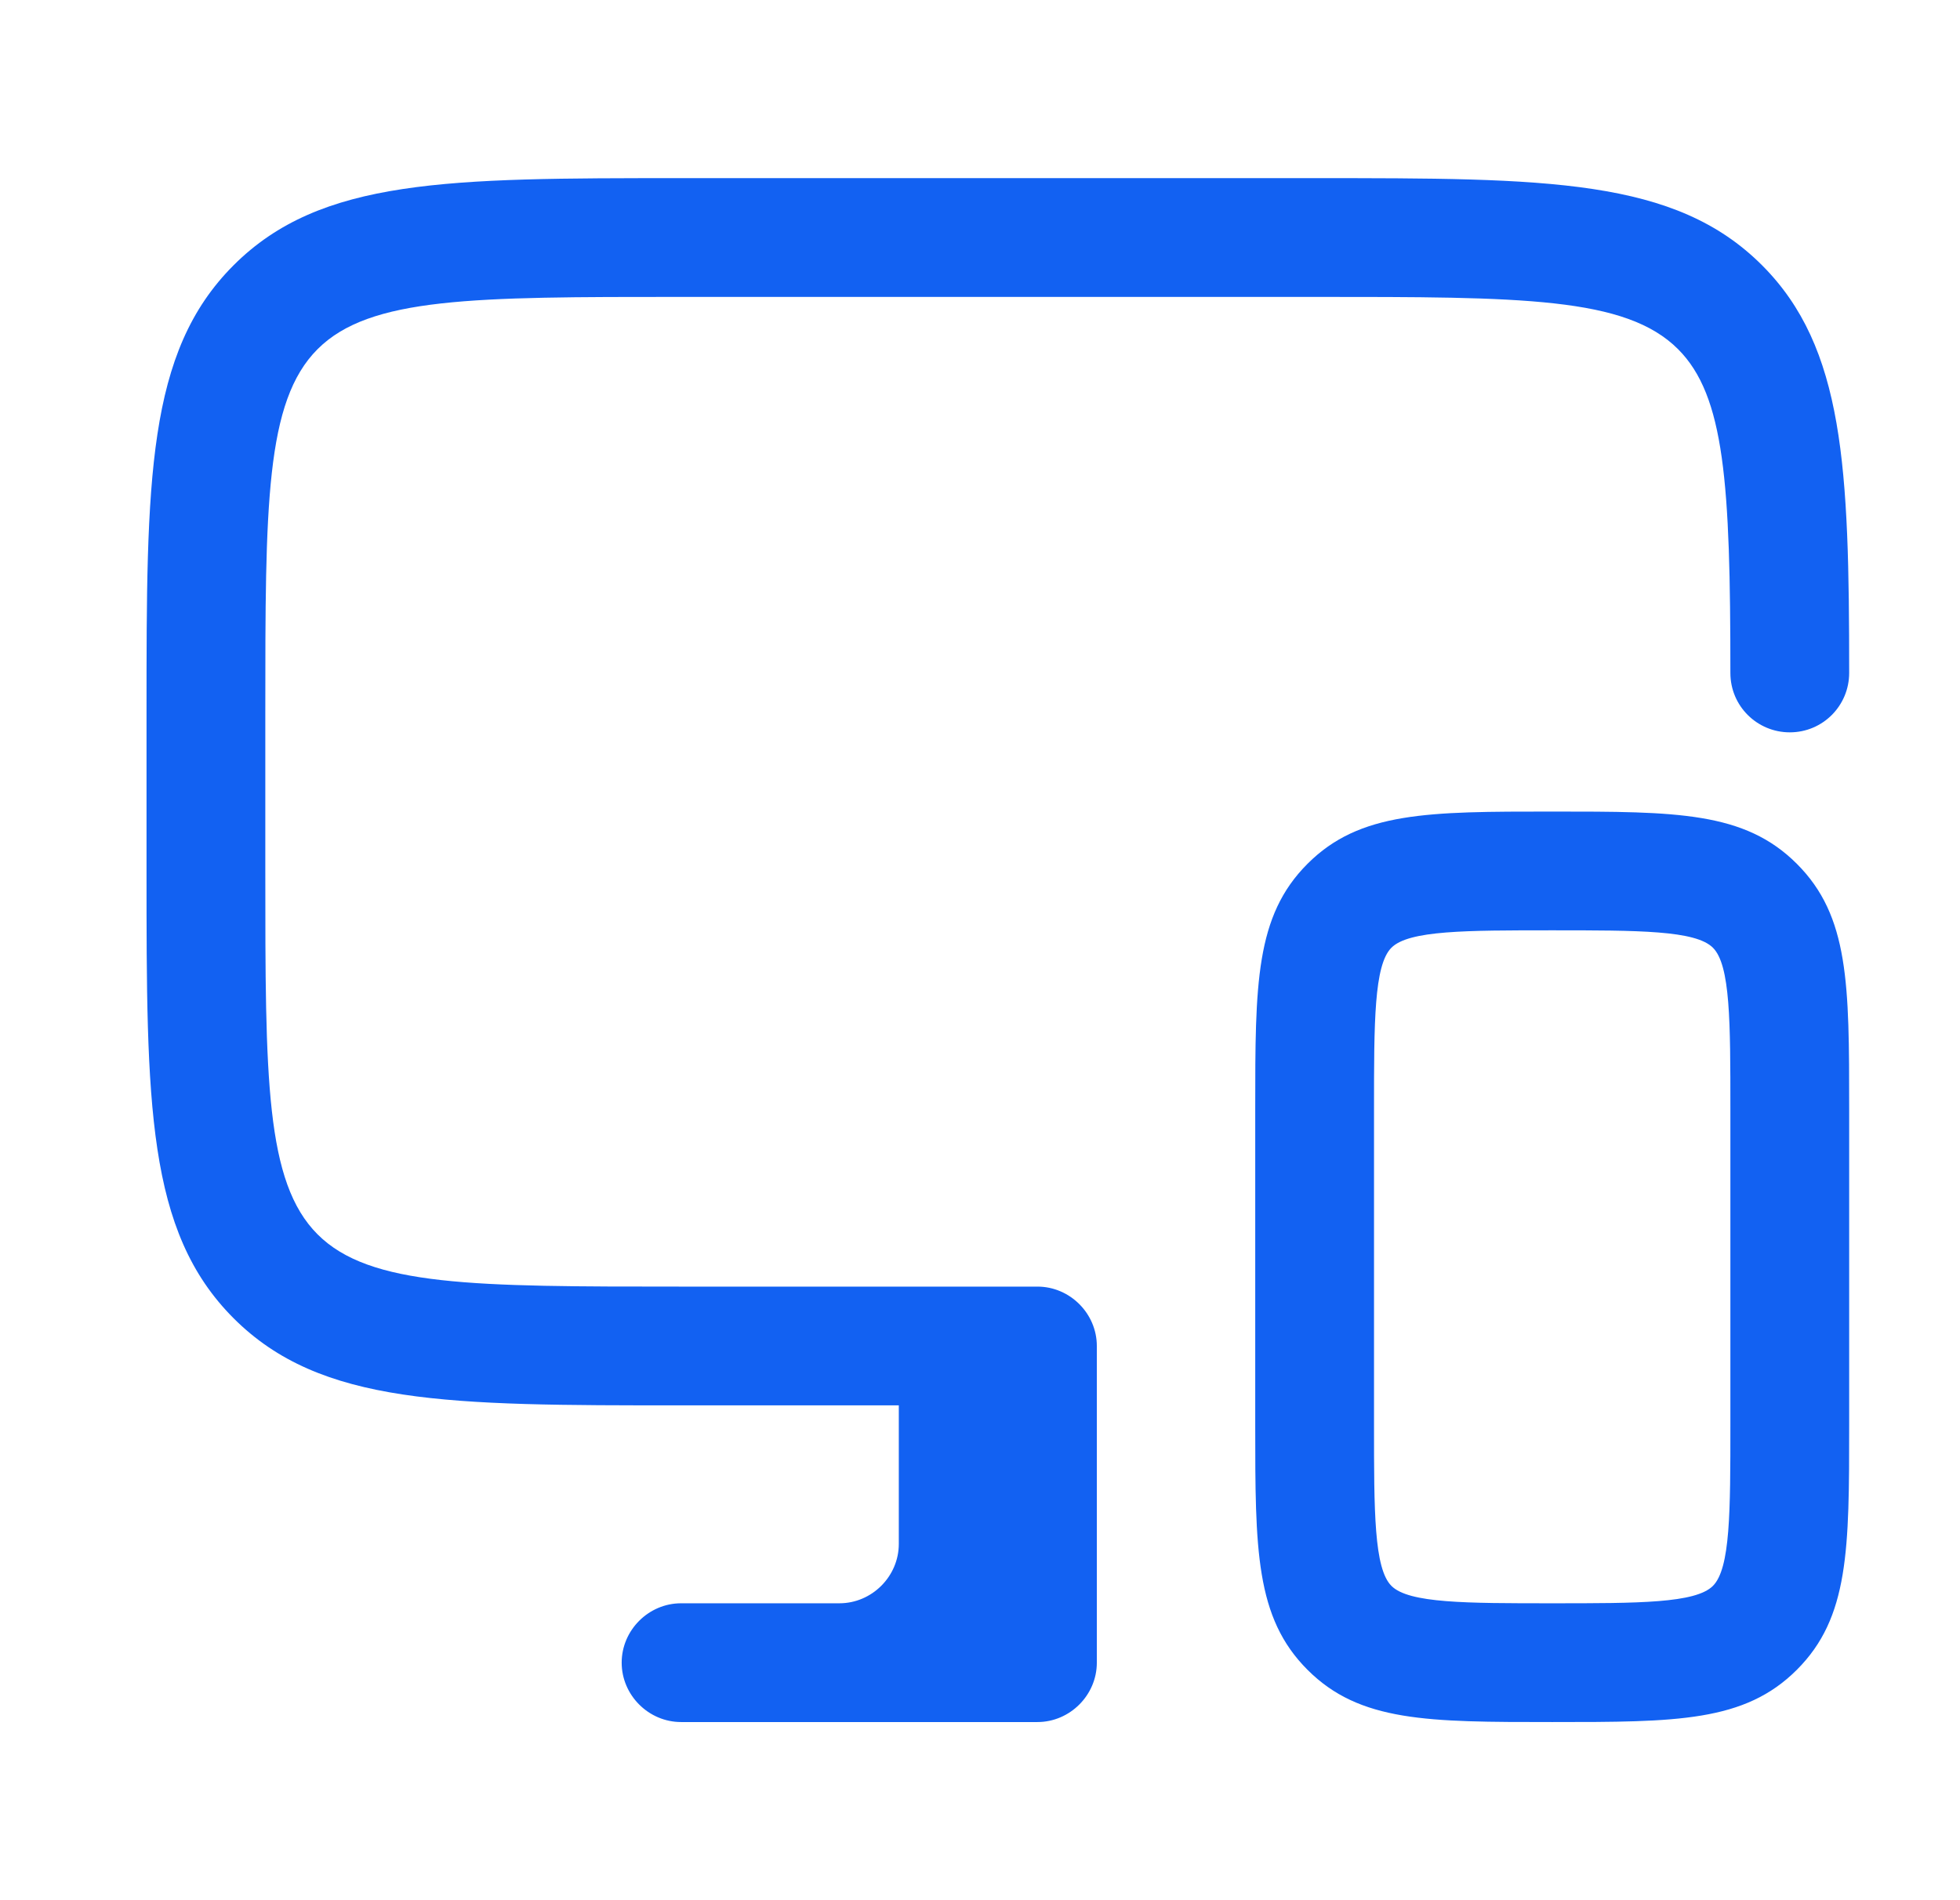 <svg width="33" height="32" viewBox="0 0 33 32" fill="none" xmlns="http://www.w3.org/2000/svg">
<path fill-rule="evenodd" clip-rule="evenodd" d="M15.133 23.667H11.467C7.547 23.667 5.4 23.667 3.933 22.2C2.467 20.733 2.467 18.587 2.467 14.667V12C2.467 8.08 2.467 5.933 3.933 4.467C5.4 3 7.547 3 11.467 3H22.134C26.053 3 28.2 3 29.667 4.467C31.053 5.853 31.134 7.88 31.134 11.333C31.134 11.88 30.694 12.333 30.134 12.333C29.587 12.333 29.134 11.893 29.134 11.333C29.134 8.147 29.04 6.667 28.253 5.88C27.373 5 25.627 5 22.134 5H11.467C7.973 5 6.227 5 5.347 5.88C4.467 6.76 4.467 8.507 4.467 12V14.667C4.467 18.16 4.467 19.907 5.347 20.787C6.227 21.667 7.973 21.667 11.467 21.667H16.134H16.8H17.467C18.014 21.667 18.467 22.12 18.467 22.667V28C18.467 28.547 18.014 29 17.467 29H11.467C10.92 29 10.467 28.547 10.467 28C10.467 27.453 10.92 27 11.467 27H14.133C14.68 27 15.133 26.547 15.133 26V23.667ZM26.134 29C24.04 29 22.893 29 22.014 28.12C21.134 27.24 21.134 26.093 21.134 24V18.667C21.134 16.573 21.134 15.427 22.014 14.547C22.893 13.667 24.04 13.667 26.134 13.667C28.227 13.667 29.373 13.667 30.253 14.547C31.134 15.427 31.134 16.573 31.134 18.667V24C31.134 26.093 31.134 27.24 30.253 28.12C29.373 29 28.227 29 26.134 29ZM26.134 15.667C24.68 15.667 23.72 15.667 23.427 15.96C23.134 16.253 23.134 17.213 23.134 18.667V24C23.134 25.453 23.134 26.413 23.427 26.707C23.72 27 24.68 27 26.134 27C27.587 27 28.547 27 28.84 26.707C29.134 26.413 29.134 25.453 29.134 24V18.667C29.134 17.213 29.134 16.253 28.84 15.96C28.547 15.667 27.587 15.667 26.134 15.667Z" fill="#1261F2"/>
</svg>
